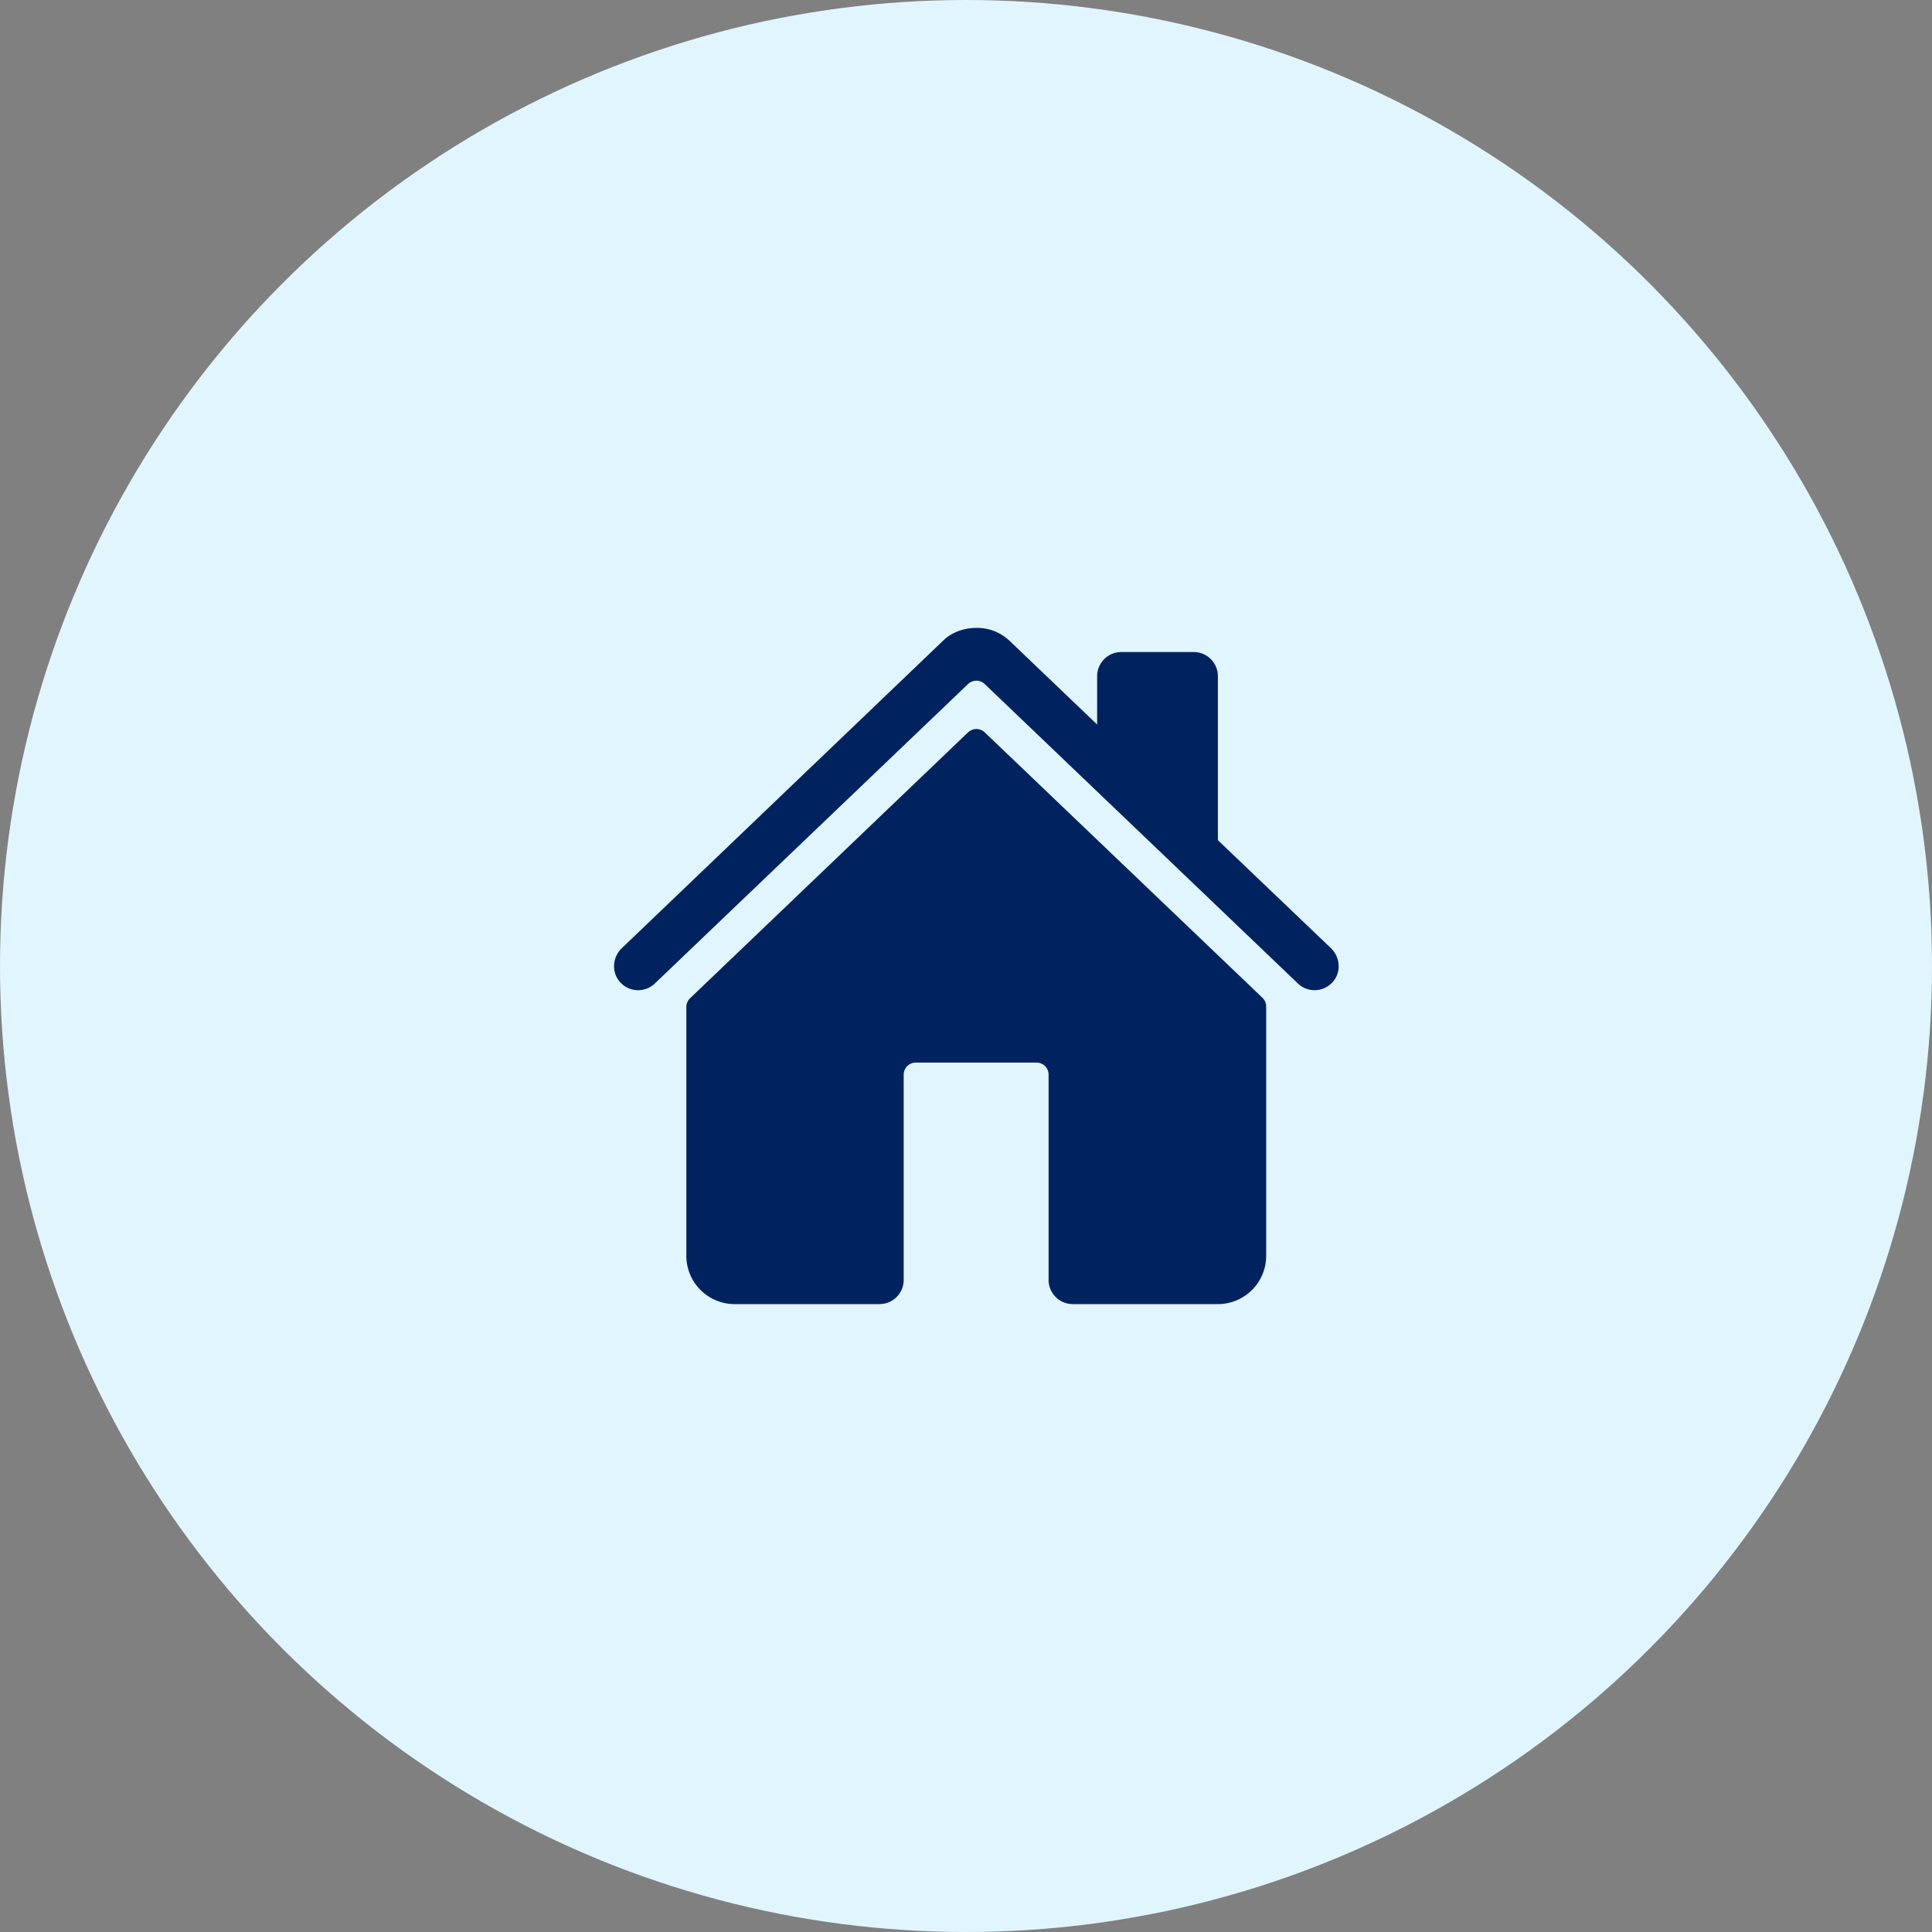 <svg xmlns="http://www.w3.org/2000/svg" width="80" height="80" fill="none"><rect width="100%" height="100%" fill="#808080" stroke="none"/><circle cx="40" cy="40" r="40" fill="#E1F5FE"/><path fill="#00235F" d="M40.78 30.33a.5.5 0 00-.7 0l-11.5 11a.5.5 0 00-.16.35V52a2 2 0 002 2h6a1 1 0 001-1v-8.5a.5.5 0 01.5-.5h5a.5.5 0 01.5.5V53a1 1 0 001 1h6.01a2 2 0 002-2V41.68a.5.5 0 00-.15-.36l-11.5-10.99z"/><path fill="#00235F" d="M55.11 39.26l-4.68-4.47V28a1 1 0 00-1-1h-3a1 1 0 00-1 1v2l-3.62-3.46a1.95 1.95 0 00-1.38-.54c-.54 0-1.05.2-1.39.54L25.75 39.26c-.39.37-.44.99-.08 1.4a1 1 0 001.45.06l12.96-12.39a.5.5 0 01.7 0l12.97 12.4a1 1 0 001.4-.03c.4-.4.36-1.06-.04-1.44z"/></svg>